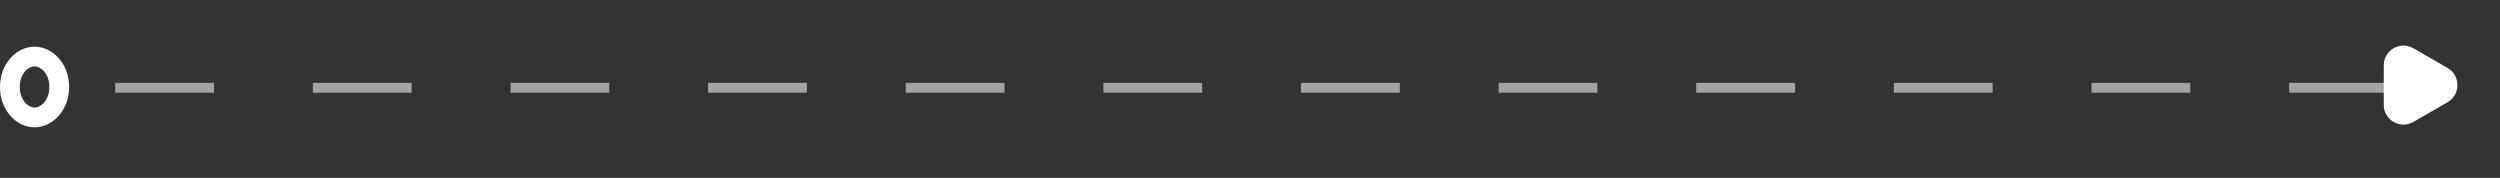 <?xml version="1.0" encoding="UTF-8"?> <svg xmlns="http://www.w3.org/2000/svg" width="253" height="18" viewBox="0 0 253 18" fill="none"><rect x="0" y="0" width="253" height="18" fill="#333333" stroke="none"/><path d="M3.498 5.722C4.738 5.722 5.995 6.951 5.995 8.803C5.995 10.654 4.738 11.883 3.498 11.883C2.258 11.883 1 10.654 1 8.803C1 6.951 2.258 5.722 3.498 5.722Z" stroke="white" stroke-width="2"></path><path d="M241.236 10.608C241.236 12.147 242.903 13.11 244.236 12.34L247.692 10.344C249.026 9.574 249.026 7.65 247.692 6.88L244.236 4.884C242.903 4.114 241.236 5.077 241.236 6.616L241.236 10.608Z" fill="white"></path><line x1="11.659" y1="8.885" x2="243.673" y2="8.885" stroke="white" stroke-opacity="0.55" stroke-dasharray="10 10"></line></svg> 